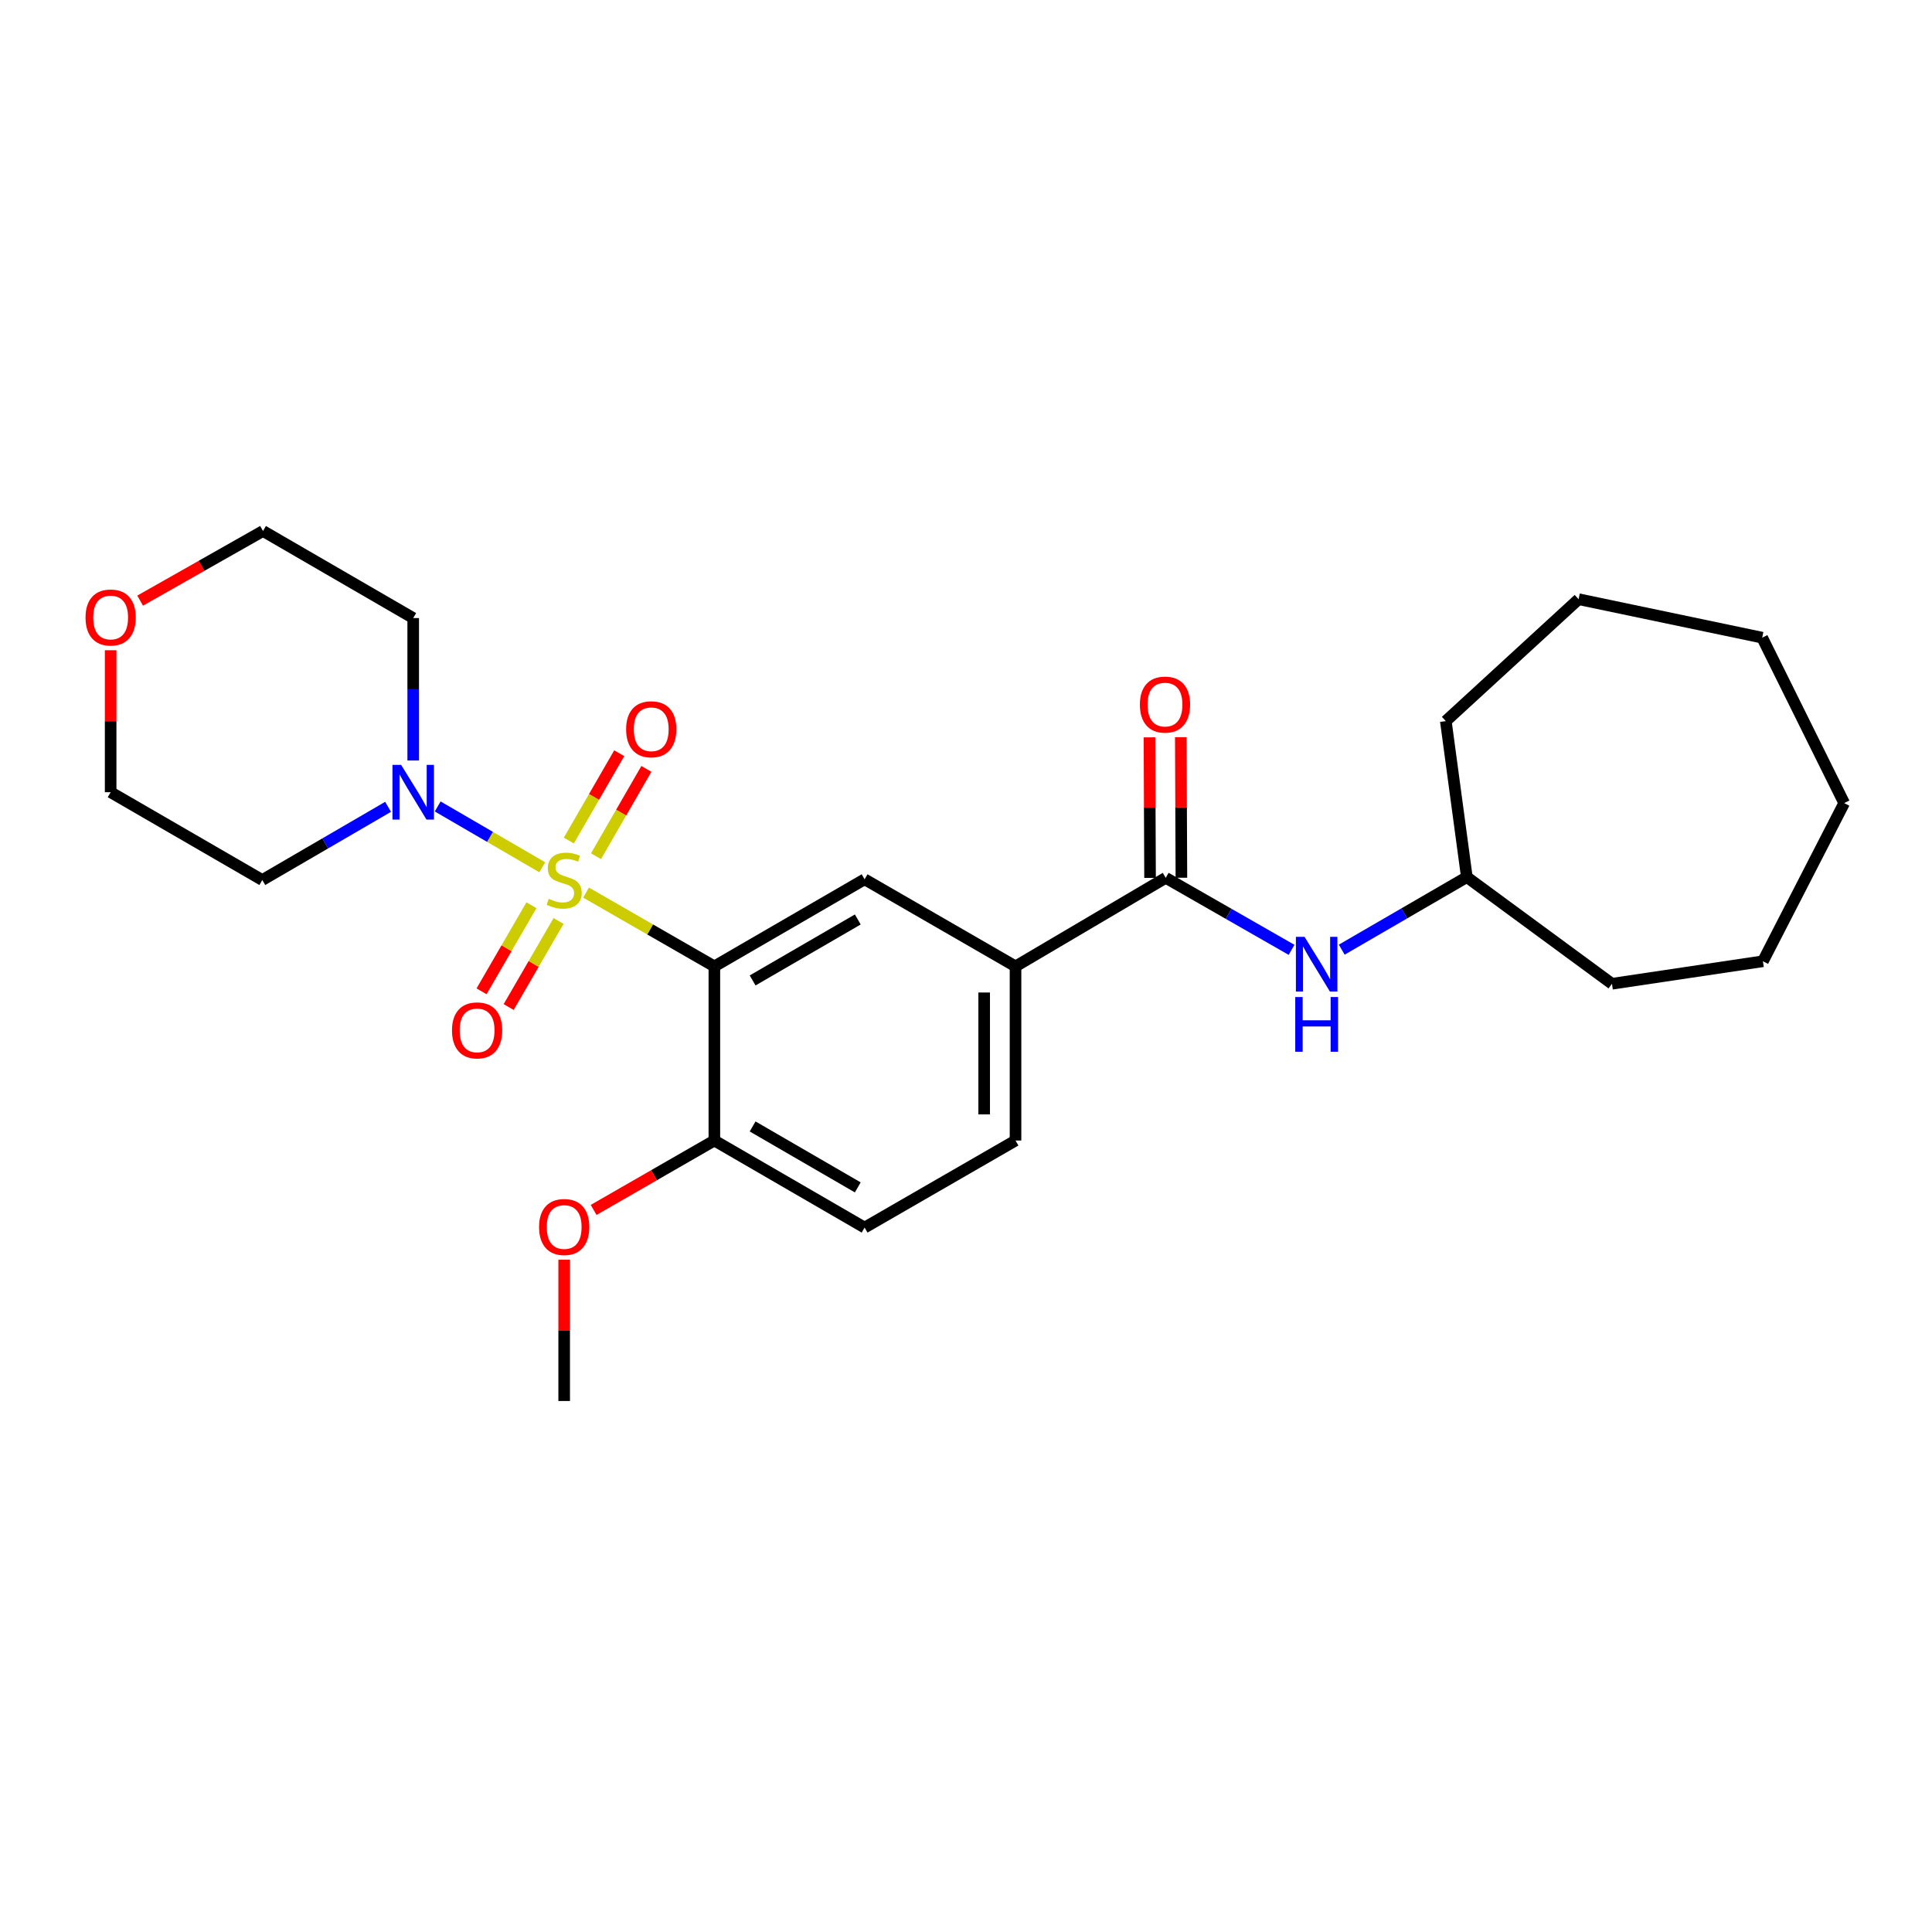 <?xml version='1.0' encoding='iso-8859-1'?>
<svg version='1.1' baseProfile='full'
              xmlns='http://www.w3.org/2000/svg'
                      xmlns:rdkit='http://www.rdkit.org/xml'
                      xmlns:xlink='http://www.w3.org/1999/xlink'
                  xml:space='preserve'
width='1000px' height='1000px' viewBox='0 0 1000 1000'>
<!-- END OF HEADER -->
<rect style='opacity:1.0;fill:#FFFFFF;stroke:none' width='1000' height='1000' x='0' y='0'> </rect>
<path class='bond-0' d='M 303.341,462.007 L 336.549,481.103' style='fill:none;fill-rule:evenodd;stroke:#CCCC00;stroke-width:6px;stroke-linecap:butt;stroke-linejoin:miter;stroke-opacity:1' />
<path class='bond-0' d='M 336.549,481.103 L 369.757,500.198' style='fill:none;fill-rule:evenodd;stroke:#000000;stroke-width:6px;stroke-linecap:butt;stroke-linejoin:miter;stroke-opacity:1' />
<path class='bond-1' d='M 280.679,448.901 L 253.613,433.159' style='fill:none;fill-rule:evenodd;stroke:#CCCC00;stroke-width:6px;stroke-linecap:butt;stroke-linejoin:miter;stroke-opacity:1' />
<path class='bond-1' d='M 253.613,433.159 L 226.547,417.417' style='fill:none;fill-rule:evenodd;stroke:#0000FF;stroke-width:6px;stroke-linecap:butt;stroke-linejoin:miter;stroke-opacity:1' />
<path class='bond-5' d='M 308.492,443.176 L 321.529,420.576' style='fill:none;fill-rule:evenodd;stroke:#CCCC00;stroke-width:6px;stroke-linecap:butt;stroke-linejoin:miter;stroke-opacity:1' />
<path class='bond-5' d='M 321.529,420.576 L 334.566,397.975' style='fill:none;fill-rule:evenodd;stroke:#FF0000;stroke-width:6px;stroke-linecap:butt;stroke-linejoin:miter;stroke-opacity:1' />
<path class='bond-5' d='M 294.437,435.069 L 307.474,412.468' style='fill:none;fill-rule:evenodd;stroke:#CCCC00;stroke-width:6px;stroke-linecap:butt;stroke-linejoin:miter;stroke-opacity:1' />
<path class='bond-5' d='M 307.474,412.468 L 320.511,389.868' style='fill:none;fill-rule:evenodd;stroke:#FF0000;stroke-width:6px;stroke-linecap:butt;stroke-linejoin:miter;stroke-opacity:1' />
<path class='bond-6' d='M 275.072,468.555 L 262.159,490.829' style='fill:none;fill-rule:evenodd;stroke:#CCCC00;stroke-width:6px;stroke-linecap:butt;stroke-linejoin:miter;stroke-opacity:1' />
<path class='bond-6' d='M 262.159,490.829 L 249.246,513.104' style='fill:none;fill-rule:evenodd;stroke:#FF0000;stroke-width:6px;stroke-linecap:butt;stroke-linejoin:miter;stroke-opacity:1' />
<path class='bond-6' d='M 289.109,476.692 L 276.196,498.967' style='fill:none;fill-rule:evenodd;stroke:#CCCC00;stroke-width:6px;stroke-linecap:butt;stroke-linejoin:miter;stroke-opacity:1' />
<path class='bond-6' d='M 276.196,498.967 L 263.283,521.241' style='fill:none;fill-rule:evenodd;stroke:#FF0000;stroke-width:6px;stroke-linecap:butt;stroke-linejoin:miter;stroke-opacity:1' />
<path class='bond-2' d='M 369.757,500.198 L 447.514,455.118' style='fill:none;fill-rule:evenodd;stroke:#000000;stroke-width:6px;stroke-linecap:butt;stroke-linejoin:miter;stroke-opacity:1' />
<path class='bond-2' d='M 389.559,507.473 L 443.989,475.917' style='fill:none;fill-rule:evenodd;stroke:#000000;stroke-width:6px;stroke-linecap:butt;stroke-linejoin:miter;stroke-opacity:1' />
<path class='bond-8' d='M 369.757,500.198 L 369.757,590.331' style='fill:none;fill-rule:evenodd;stroke:#000000;stroke-width:6px;stroke-linecap:butt;stroke-linejoin:miter;stroke-opacity:1' />
<path class='bond-13' d='M 200.875,417.611 L 168.321,436.554' style='fill:none;fill-rule:evenodd;stroke:#0000FF;stroke-width:6px;stroke-linecap:butt;stroke-linejoin:miter;stroke-opacity:1' />
<path class='bond-13' d='M 168.321,436.554 L 135.767,455.497' style='fill:none;fill-rule:evenodd;stroke:#000000;stroke-width:6px;stroke-linecap:butt;stroke-linejoin:miter;stroke-opacity:1' />
<path class='bond-14' d='M 213.875,393.634 L 213.875,356.774' style='fill:none;fill-rule:evenodd;stroke:#0000FF;stroke-width:6px;stroke-linecap:butt;stroke-linejoin:miter;stroke-opacity:1' />
<path class='bond-14' d='M 213.875,356.774 L 213.875,319.914' style='fill:none;fill-rule:evenodd;stroke:#000000;stroke-width:6px;stroke-linecap:butt;stroke-linejoin:miter;stroke-opacity:1' />
<path class='bond-4' d='M 447.514,455.118 L 525.631,500.198' style='fill:none;fill-rule:evenodd;stroke:#000000;stroke-width:6px;stroke-linecap:butt;stroke-linejoin:miter;stroke-opacity:1' />
<path class='bond-3' d='M 603.379,454.361 L 525.631,500.198' style='fill:none;fill-rule:evenodd;stroke:#000000;stroke-width:6px;stroke-linecap:butt;stroke-linejoin:miter;stroke-opacity:1' />
<path class='bond-7' d='M 603.379,454.361 L 635.942,472.999' style='fill:none;fill-rule:evenodd;stroke:#000000;stroke-width:6px;stroke-linecap:butt;stroke-linejoin:miter;stroke-opacity:1' />
<path class='bond-7' d='M 635.942,472.999 L 668.506,491.637' style='fill:none;fill-rule:evenodd;stroke:#0000FF;stroke-width:6px;stroke-linecap:butt;stroke-linejoin:miter;stroke-opacity:1' />
<path class='bond-9' d='M 611.492,454.327 L 611.338,417.952' style='fill:none;fill-rule:evenodd;stroke:#000000;stroke-width:6px;stroke-linecap:butt;stroke-linejoin:miter;stroke-opacity:1' />
<path class='bond-9' d='M 611.338,417.952 L 611.185,381.576' style='fill:none;fill-rule:evenodd;stroke:#FF0000;stroke-width:6px;stroke-linecap:butt;stroke-linejoin:miter;stroke-opacity:1' />
<path class='bond-9' d='M 595.266,454.395 L 595.113,418.02' style='fill:none;fill-rule:evenodd;stroke:#000000;stroke-width:6px;stroke-linecap:butt;stroke-linejoin:miter;stroke-opacity:1' />
<path class='bond-9' d='M 595.113,418.02 L 594.959,381.645' style='fill:none;fill-rule:evenodd;stroke:#FF0000;stroke-width:6px;stroke-linecap:butt;stroke-linejoin:miter;stroke-opacity:1' />
<path class='bond-27' d='M 525.631,500.198 L 525.631,590.331' style='fill:none;fill-rule:evenodd;stroke:#000000;stroke-width:6px;stroke-linecap:butt;stroke-linejoin:miter;stroke-opacity:1' />
<path class='bond-27' d='M 509.406,513.718 L 509.406,576.811' style='fill:none;fill-rule:evenodd;stroke:#000000;stroke-width:6px;stroke-linecap:butt;stroke-linejoin:miter;stroke-opacity:1' />
<path class='bond-15' d='M 694.483,491.539 L 726.859,472.761' style='fill:none;fill-rule:evenodd;stroke:#0000FF;stroke-width:6px;stroke-linecap:butt;stroke-linejoin:miter;stroke-opacity:1' />
<path class='bond-15' d='M 726.859,472.761 L 759.235,453.982' style='fill:none;fill-rule:evenodd;stroke:#000000;stroke-width:6px;stroke-linecap:butt;stroke-linejoin:miter;stroke-opacity:1' />
<path class='bond-11' d='M 369.757,590.331 L 447.514,635.393' style='fill:none;fill-rule:evenodd;stroke:#000000;stroke-width:6px;stroke-linecap:butt;stroke-linejoin:miter;stroke-opacity:1' />
<path class='bond-11' d='M 389.557,583.052 L 443.986,614.596' style='fill:none;fill-rule:evenodd;stroke:#000000;stroke-width:6px;stroke-linecap:butt;stroke-linejoin:miter;stroke-opacity:1' />
<path class='bond-16' d='M 369.757,590.331 L 338.509,608.293' style='fill:none;fill-rule:evenodd;stroke:#000000;stroke-width:6px;stroke-linecap:butt;stroke-linejoin:miter;stroke-opacity:1' />
<path class='bond-16' d='M 338.509,608.293 L 307.261,626.254' style='fill:none;fill-rule:evenodd;stroke:#FF0000;stroke-width:6px;stroke-linecap:butt;stroke-linejoin:miter;stroke-opacity:1' />
<path class='bond-10' d='M 525.631,590.331 L 447.514,635.393' style='fill:none;fill-rule:evenodd;stroke:#000000;stroke-width:6px;stroke-linecap:butt;stroke-linejoin:miter;stroke-opacity:1' />
<path class='bond-12' d='M 72.537,310.884 L 104.337,292.864' style='fill:none;fill-rule:evenodd;stroke:#FF0000;stroke-width:6px;stroke-linecap:butt;stroke-linejoin:miter;stroke-opacity:1' />
<path class='bond-12' d='M 104.337,292.864 L 136.136,274.843' style='fill:none;fill-rule:evenodd;stroke:#000000;stroke-width:6px;stroke-linecap:butt;stroke-linejoin:miter;stroke-opacity:1' />
<path class='bond-26' d='M 57.271,336.558 L 57.271,373.303' style='fill:none;fill-rule:evenodd;stroke:#FF0000;stroke-width:6px;stroke-linecap:butt;stroke-linejoin:miter;stroke-opacity:1' />
<path class='bond-26' d='M 57.271,373.303 L 57.271,410.047' style='fill:none;fill-rule:evenodd;stroke:#000000;stroke-width:6px;stroke-linecap:butt;stroke-linejoin:miter;stroke-opacity:1' />
<path class='bond-17' d='M 135.767,455.497 L 57.271,410.047' style='fill:none;fill-rule:evenodd;stroke:#000000;stroke-width:6px;stroke-linecap:butt;stroke-linejoin:miter;stroke-opacity:1' />
<path class='bond-18' d='M 213.875,319.914 L 136.136,274.843' style='fill:none;fill-rule:evenodd;stroke:#000000;stroke-width:6px;stroke-linecap:butt;stroke-linejoin:miter;stroke-opacity:1' />
<path class='bond-20' d='M 759.235,453.982 L 834.35,509.194' style='fill:none;fill-rule:evenodd;stroke:#000000;stroke-width:6px;stroke-linecap:butt;stroke-linejoin:miter;stroke-opacity:1' />
<path class='bond-21' d='M 759.235,453.982 L 748.354,373.242' style='fill:none;fill-rule:evenodd;stroke:#000000;stroke-width:6px;stroke-linecap:butt;stroke-linejoin:miter;stroke-opacity:1' />
<path class='bond-19' d='M 292.019,652.028 L 292.019,688.593' style='fill:none;fill-rule:evenodd;stroke:#FF0000;stroke-width:6px;stroke-linecap:butt;stroke-linejoin:miter;stroke-opacity:1' />
<path class='bond-19' d='M 292.019,688.593 L 292.019,725.157' style='fill:none;fill-rule:evenodd;stroke:#000000;stroke-width:6px;stroke-linecap:butt;stroke-linejoin:miter;stroke-opacity:1' />
<path class='bond-23' d='M 834.35,509.194 L 912.485,497.548' style='fill:none;fill-rule:evenodd;stroke:#000000;stroke-width:6px;stroke-linecap:butt;stroke-linejoin:miter;stroke-opacity:1' />
<path class='bond-22' d='M 748.354,373.242 L 817.079,310.143' style='fill:none;fill-rule:evenodd;stroke:#000000;stroke-width:6px;stroke-linecap:butt;stroke-linejoin:miter;stroke-opacity:1' />
<path class='bond-25' d='M 817.079,310.143 L 912.107,330.055' style='fill:none;fill-rule:evenodd;stroke:#000000;stroke-width:6px;stroke-linecap:butt;stroke-linejoin:miter;stroke-opacity:1' />
<path class='bond-24' d='M 912.485,497.548 L 954.545,415.681' style='fill:none;fill-rule:evenodd;stroke:#000000;stroke-width:6px;stroke-linecap:butt;stroke-linejoin:miter;stroke-opacity:1' />
<path class='bond-28' d='M 954.545,415.681 L 912.107,330.055' style='fill:none;fill-rule:evenodd;stroke:#000000;stroke-width:6px;stroke-linecap:butt;stroke-linejoin:miter;stroke-opacity:1' />
<path  class='atom-0' d='M 284.019 465.217
Q 284.339 465.337, 285.659 465.897
Q 286.979 466.457, 288.419 466.817
Q 289.899 467.137, 291.339 467.137
Q 294.019 467.137, 295.579 465.857
Q 297.139 464.537, 297.139 462.257
Q 297.139 460.697, 296.339 459.737
Q 295.579 458.777, 294.379 458.257
Q 293.179 457.737, 291.179 457.137
Q 288.659 456.377, 287.139 455.657
Q 285.659 454.937, 284.579 453.417
Q 283.539 451.897, 283.539 449.337
Q 283.539 445.777, 285.939 443.577
Q 288.379 441.377, 293.179 441.377
Q 296.459 441.377, 300.179 442.937
L 299.259 446.017
Q 295.859 444.617, 293.299 444.617
Q 290.539 444.617, 289.019 445.777
Q 287.499 446.897, 287.539 448.857
Q 287.539 450.377, 288.299 451.297
Q 289.099 452.217, 290.219 452.737
Q 291.379 453.257, 293.299 453.857
Q 295.859 454.657, 297.379 455.457
Q 298.899 456.257, 299.979 457.897
Q 301.099 459.497, 301.099 462.257
Q 301.099 466.177, 298.459 468.297
Q 295.859 470.377, 291.499 470.377
Q 288.979 470.377, 287.059 469.817
Q 285.179 469.297, 282.939 468.377
L 284.019 465.217
' fill='#CCCC00'/>
<path  class='atom-2' d='M 207.615 395.887
L 216.895 410.887
Q 217.815 412.367, 219.295 415.047
Q 220.775 417.727, 220.855 417.887
L 220.855 395.887
L 224.615 395.887
L 224.615 424.207
L 220.735 424.207
L 210.775 407.807
Q 209.615 405.887, 208.375 403.687
Q 207.175 401.487, 206.815 400.807
L 206.815 424.207
L 203.135 424.207
L 203.135 395.887
L 207.615 395.887
' fill='#0000FF'/>
<path  class='atom-6' d='M 324.081 377.46
Q 324.081 370.66, 327.441 366.86
Q 330.801 363.06, 337.081 363.06
Q 343.361 363.06, 346.721 366.86
Q 350.081 370.66, 350.081 377.46
Q 350.081 384.34, 346.681 388.26
Q 343.281 392.14, 337.081 392.14
Q 330.841 392.14, 327.441 388.26
Q 324.081 384.38, 324.081 377.46
M 337.081 388.94
Q 341.401 388.94, 343.721 386.06
Q 346.081 383.14, 346.081 377.46
Q 346.081 371.9, 343.721 369.1
Q 341.401 366.26, 337.081 366.26
Q 332.761 366.26, 330.401 369.06
Q 328.081 371.86, 328.081 377.46
Q 328.081 383.18, 330.401 386.06
Q 332.761 388.94, 337.081 388.94
' fill='#FF0000'/>
<path  class='atom-7' d='M 233.948 533.324
Q 233.948 526.524, 237.308 522.724
Q 240.668 518.924, 246.948 518.924
Q 253.228 518.924, 256.588 522.724
Q 259.948 526.524, 259.948 533.324
Q 259.948 540.204, 256.548 544.124
Q 253.148 548.004, 246.948 548.004
Q 240.708 548.004, 237.308 544.124
Q 233.948 540.244, 233.948 533.324
M 246.948 544.804
Q 251.268 544.804, 253.588 541.924
Q 255.948 539.004, 255.948 533.324
Q 255.948 527.764, 253.588 524.964
Q 251.268 522.124, 246.948 522.124
Q 242.628 522.124, 240.268 524.924
Q 237.948 527.724, 237.948 533.324
Q 237.948 539.044, 240.268 541.924
Q 242.628 544.804, 246.948 544.804
' fill='#FF0000'/>
<path  class='atom-8' d='M 675.236 484.912
L 684.516 499.912
Q 685.436 501.392, 686.916 504.072
Q 688.396 506.752, 688.476 506.912
L 688.476 484.912
L 692.236 484.912
L 692.236 513.232
L 688.356 513.232
L 678.396 496.832
Q 677.236 494.912, 675.996 492.712
Q 674.796 490.512, 674.436 489.832
L 674.436 513.232
L 670.756 513.232
L 670.756 484.912
L 675.236 484.912
' fill='#0000FF'/>
<path  class='atom-8' d='M 670.416 516.064
L 674.256 516.064
L 674.256 528.104
L 688.736 528.104
L 688.736 516.064
L 692.576 516.064
L 692.576 544.384
L 688.736 544.384
L 688.736 531.304
L 674.256 531.304
L 674.256 544.384
L 670.416 544.384
L 670.416 516.064
' fill='#0000FF'/>
<path  class='atom-10' d='M 590 364.687
Q 590 357.887, 593.36 354.087
Q 596.72 350.287, 603 350.287
Q 609.28 350.287, 612.64 354.087
Q 616 357.887, 616 364.687
Q 616 371.567, 612.6 375.487
Q 609.2 379.367, 603 379.367
Q 596.76 379.367, 593.36 375.487
Q 590 371.607, 590 364.687
M 603 376.167
Q 607.32 376.167, 609.64 373.287
Q 612 370.367, 612 364.687
Q 612 359.127, 609.64 356.327
Q 607.32 353.487, 603 353.487
Q 598.68 353.487, 596.32 356.287
Q 594 359.087, 594 364.687
Q 594 370.407, 596.32 373.287
Q 598.68 376.167, 603 376.167
' fill='#FF0000'/>
<path  class='atom-13' d='M 44.271 319.615
Q 44.271 312.815, 47.631 309.015
Q 50.991 305.215, 57.271 305.215
Q 63.551 305.215, 66.911 309.015
Q 70.271 312.815, 70.271 319.615
Q 70.271 326.495, 66.871 330.415
Q 63.471 334.295, 57.271 334.295
Q 51.031 334.295, 47.631 330.415
Q 44.271 326.535, 44.271 319.615
M 57.271 331.095
Q 61.591 331.095, 63.911 328.215
Q 66.271 325.295, 66.271 319.615
Q 66.271 314.055, 63.911 311.255
Q 61.591 308.415, 57.271 308.415
Q 52.951 308.415, 50.591 311.215
Q 48.271 314.015, 48.271 319.615
Q 48.271 325.335, 50.591 328.215
Q 52.951 331.095, 57.271 331.095
' fill='#FF0000'/>
<path  class='atom-17' d='M 279.019 635.095
Q 279.019 628.295, 282.379 624.495
Q 285.739 620.695, 292.019 620.695
Q 298.299 620.695, 301.659 624.495
Q 305.019 628.295, 305.019 635.095
Q 305.019 641.975, 301.619 645.895
Q 298.219 649.775, 292.019 649.775
Q 285.779 649.775, 282.379 645.895
Q 279.019 642.015, 279.019 635.095
M 292.019 646.575
Q 296.339 646.575, 298.659 643.695
Q 301.019 640.775, 301.019 635.095
Q 301.019 629.535, 298.659 626.735
Q 296.339 623.895, 292.019 623.895
Q 287.699 623.895, 285.339 626.695
Q 283.019 629.495, 283.019 635.095
Q 283.019 640.815, 285.339 643.695
Q 287.699 646.575, 292.019 646.575
' fill='#FF0000'/>
</svg>
